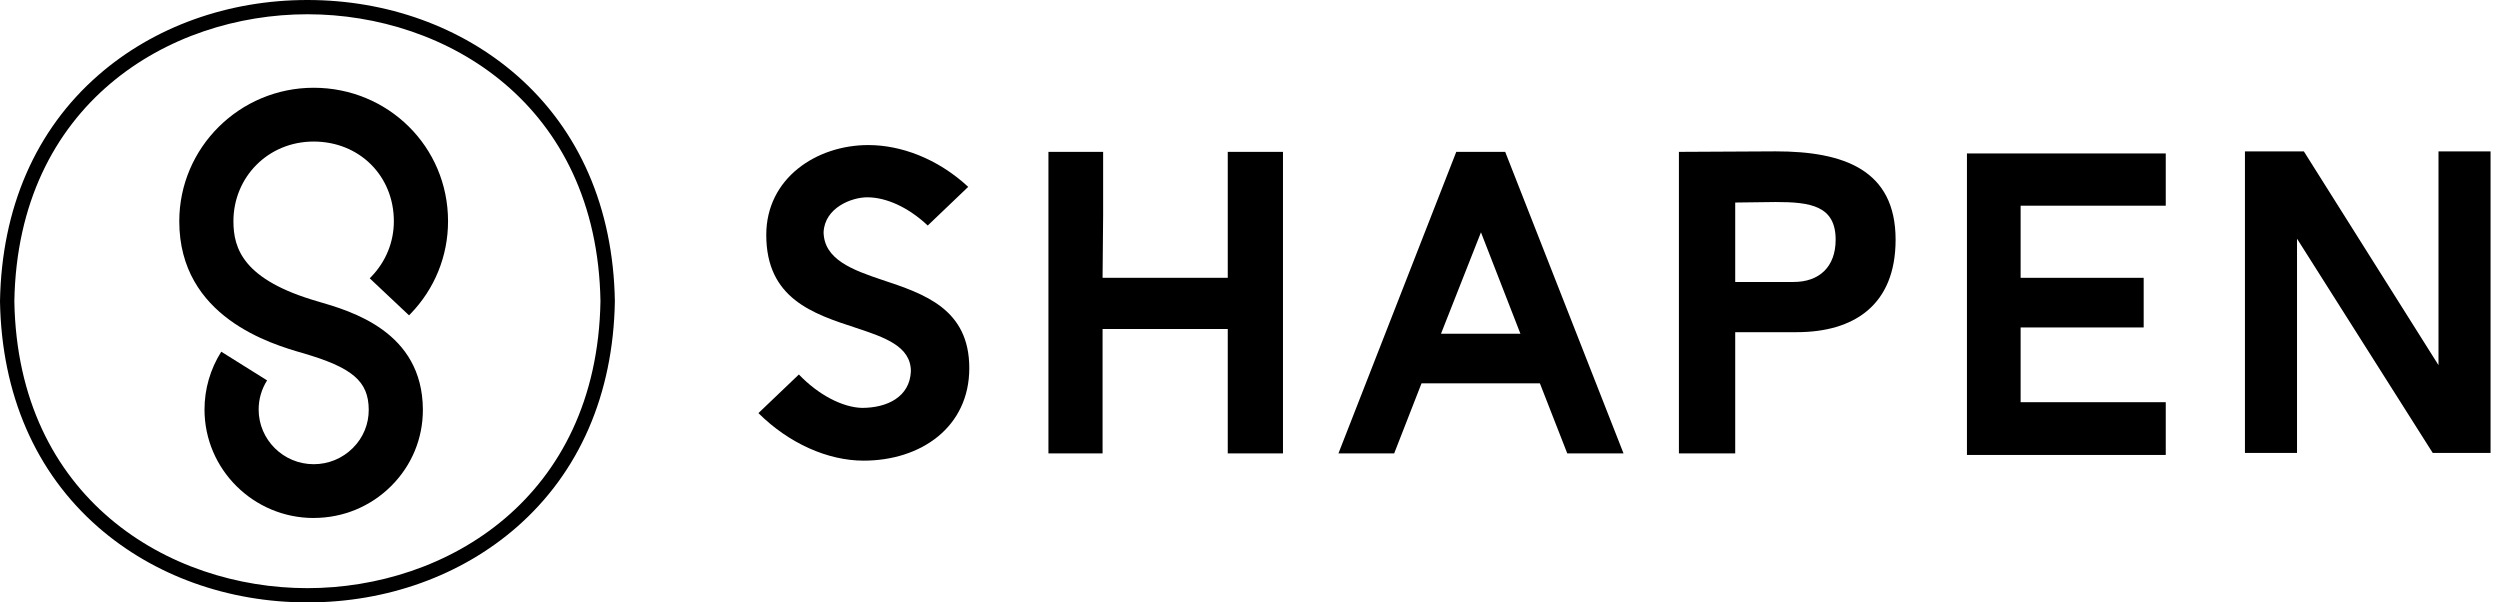 <svg width="166" height="40" viewBox="0 0 166 40" fill="none" xmlns="http://www.w3.org/2000/svg">
<g clip-path="url(#clip0_34_11976)">
<path d="M53.044 24.863C54.334 26.216 55.943 27.05 57.234 27.084C58.911 27.084 60.411 26.356 60.483 24.655C60.483 22.989 58.737 22.4 56.85 21.774C53.988 20.839 50.88 19.832 50.88 15.598C50.88 11.816 54.231 9.632 57.655 9.632C59.784 9.632 62.228 10.499 64.289 12.407L61.602 14.975C60.274 13.727 58.808 13.101 57.586 13.101C56.538 13.101 54.758 13.795 54.686 15.424C54.721 17.23 56.607 17.924 58.565 18.581C61.393 19.517 64.361 20.523 64.361 24.445C64.361 28.366 61.147 30.587 57.343 30.587C54.967 30.587 52.382 29.441 50.359 27.431L53.049 24.863H53.044Z" fill="black"/>
<path d="M73.248 14.281L73.211 18.444H81.523V10.084H85.19V30.104H81.523V21.846H73.211V30.104H69.616V10.084H73.248V14.281Z" fill="black"/>
<path d="M102.246 25.454H94.389L92.574 30.104H88.873L96.696 10.084H99.945L107.802 30.104H104.066L102.249 25.454H102.246ZM100.955 22.158L98.336 15.427L95.683 22.158H100.955Z" fill="black"/>
<path d="M115.218 22.053V30.104H111.48V10.084L117.905 10.05C122.411 10.05 125.868 11.264 125.868 15.914C125.868 20.284 123.075 22.056 119.302 22.056H115.215L115.218 22.053ZM115.218 13.448V18.723H119.093C120.805 18.723 121.887 17.716 121.887 15.914C121.887 13.659 120.209 13.414 117.905 13.414L115.218 13.448Z" fill="black"/>
<path d="M143.806 13.658H134.169V18.447H142.34V21.743H134.169V26.706H143.806V30.209H130.605V10.189H143.806V13.658Z" fill="black"/>
<path d="M152.522 15.848V30.073H149.064V10.053H152.977L161.916 24.246V10.053H165.373V30.073H161.532L152.522 15.848Z" fill="black"/>
<path d="M20.414 40C15.141 40 10.207 38.223 6.517 35.001C2.359 31.366 0.106 26.182 0 20.009C0.106 13.818 2.361 8.631 6.52 4.999C10.21 1.774 15.144 0 20.414 0C25.686 0 30.62 1.777 34.31 4.999C38.469 8.634 40.721 13.818 40.827 19.991V20.009C40.721 26.185 38.466 31.369 34.31 35.001C30.62 38.225 25.686 40 20.414 40ZM20.414 0.947C11.197 0.947 1.176 6.91 0.953 20.009C1.176 33.087 11.197 39.053 20.411 39.053C29.624 39.053 39.645 33.093 39.871 20C39.648 6.91 29.63 0.947 20.416 0.947" fill="black"/>
<path d="M20.832 34.395C16.833 34.395 13.579 31.165 13.579 27.192C13.579 25.83 13.965 24.502 14.692 23.353L17.735 25.258C17.368 25.835 17.174 26.504 17.174 27.192C17.174 29.194 18.814 30.823 20.829 30.823C21.813 30.823 22.738 30.439 23.433 29.745C24.117 29.063 24.49 28.159 24.484 27.2C24.472 25.315 23.405 24.402 20.084 23.441C18.061 22.855 11.904 21.075 11.904 14.691C11.904 9.802 15.909 5.827 20.829 5.827C25.749 5.827 29.75 9.72 29.75 14.691C29.75 16.997 28.863 19.181 27.255 20.842L27.16 20.938L24.55 18.481L24.653 18.373C25.623 17.372 26.152 16.067 26.152 14.691C26.152 11.674 23.863 9.399 20.826 9.399C17.789 9.399 15.499 11.773 15.499 14.691C15.499 16.522 16.163 18.587 21.089 20.011C23.348 20.665 28.044 22.025 28.079 27.178C28.09 29.094 27.346 30.9 25.984 32.262C24.61 33.636 22.778 34.392 20.829 34.392" fill="black"/>
</g>
<defs>
<clipPath id="clip0_34_11976">
<rect width="165.373" height="40" fill="white"/>
</clipPath>
</defs>
</svg>
